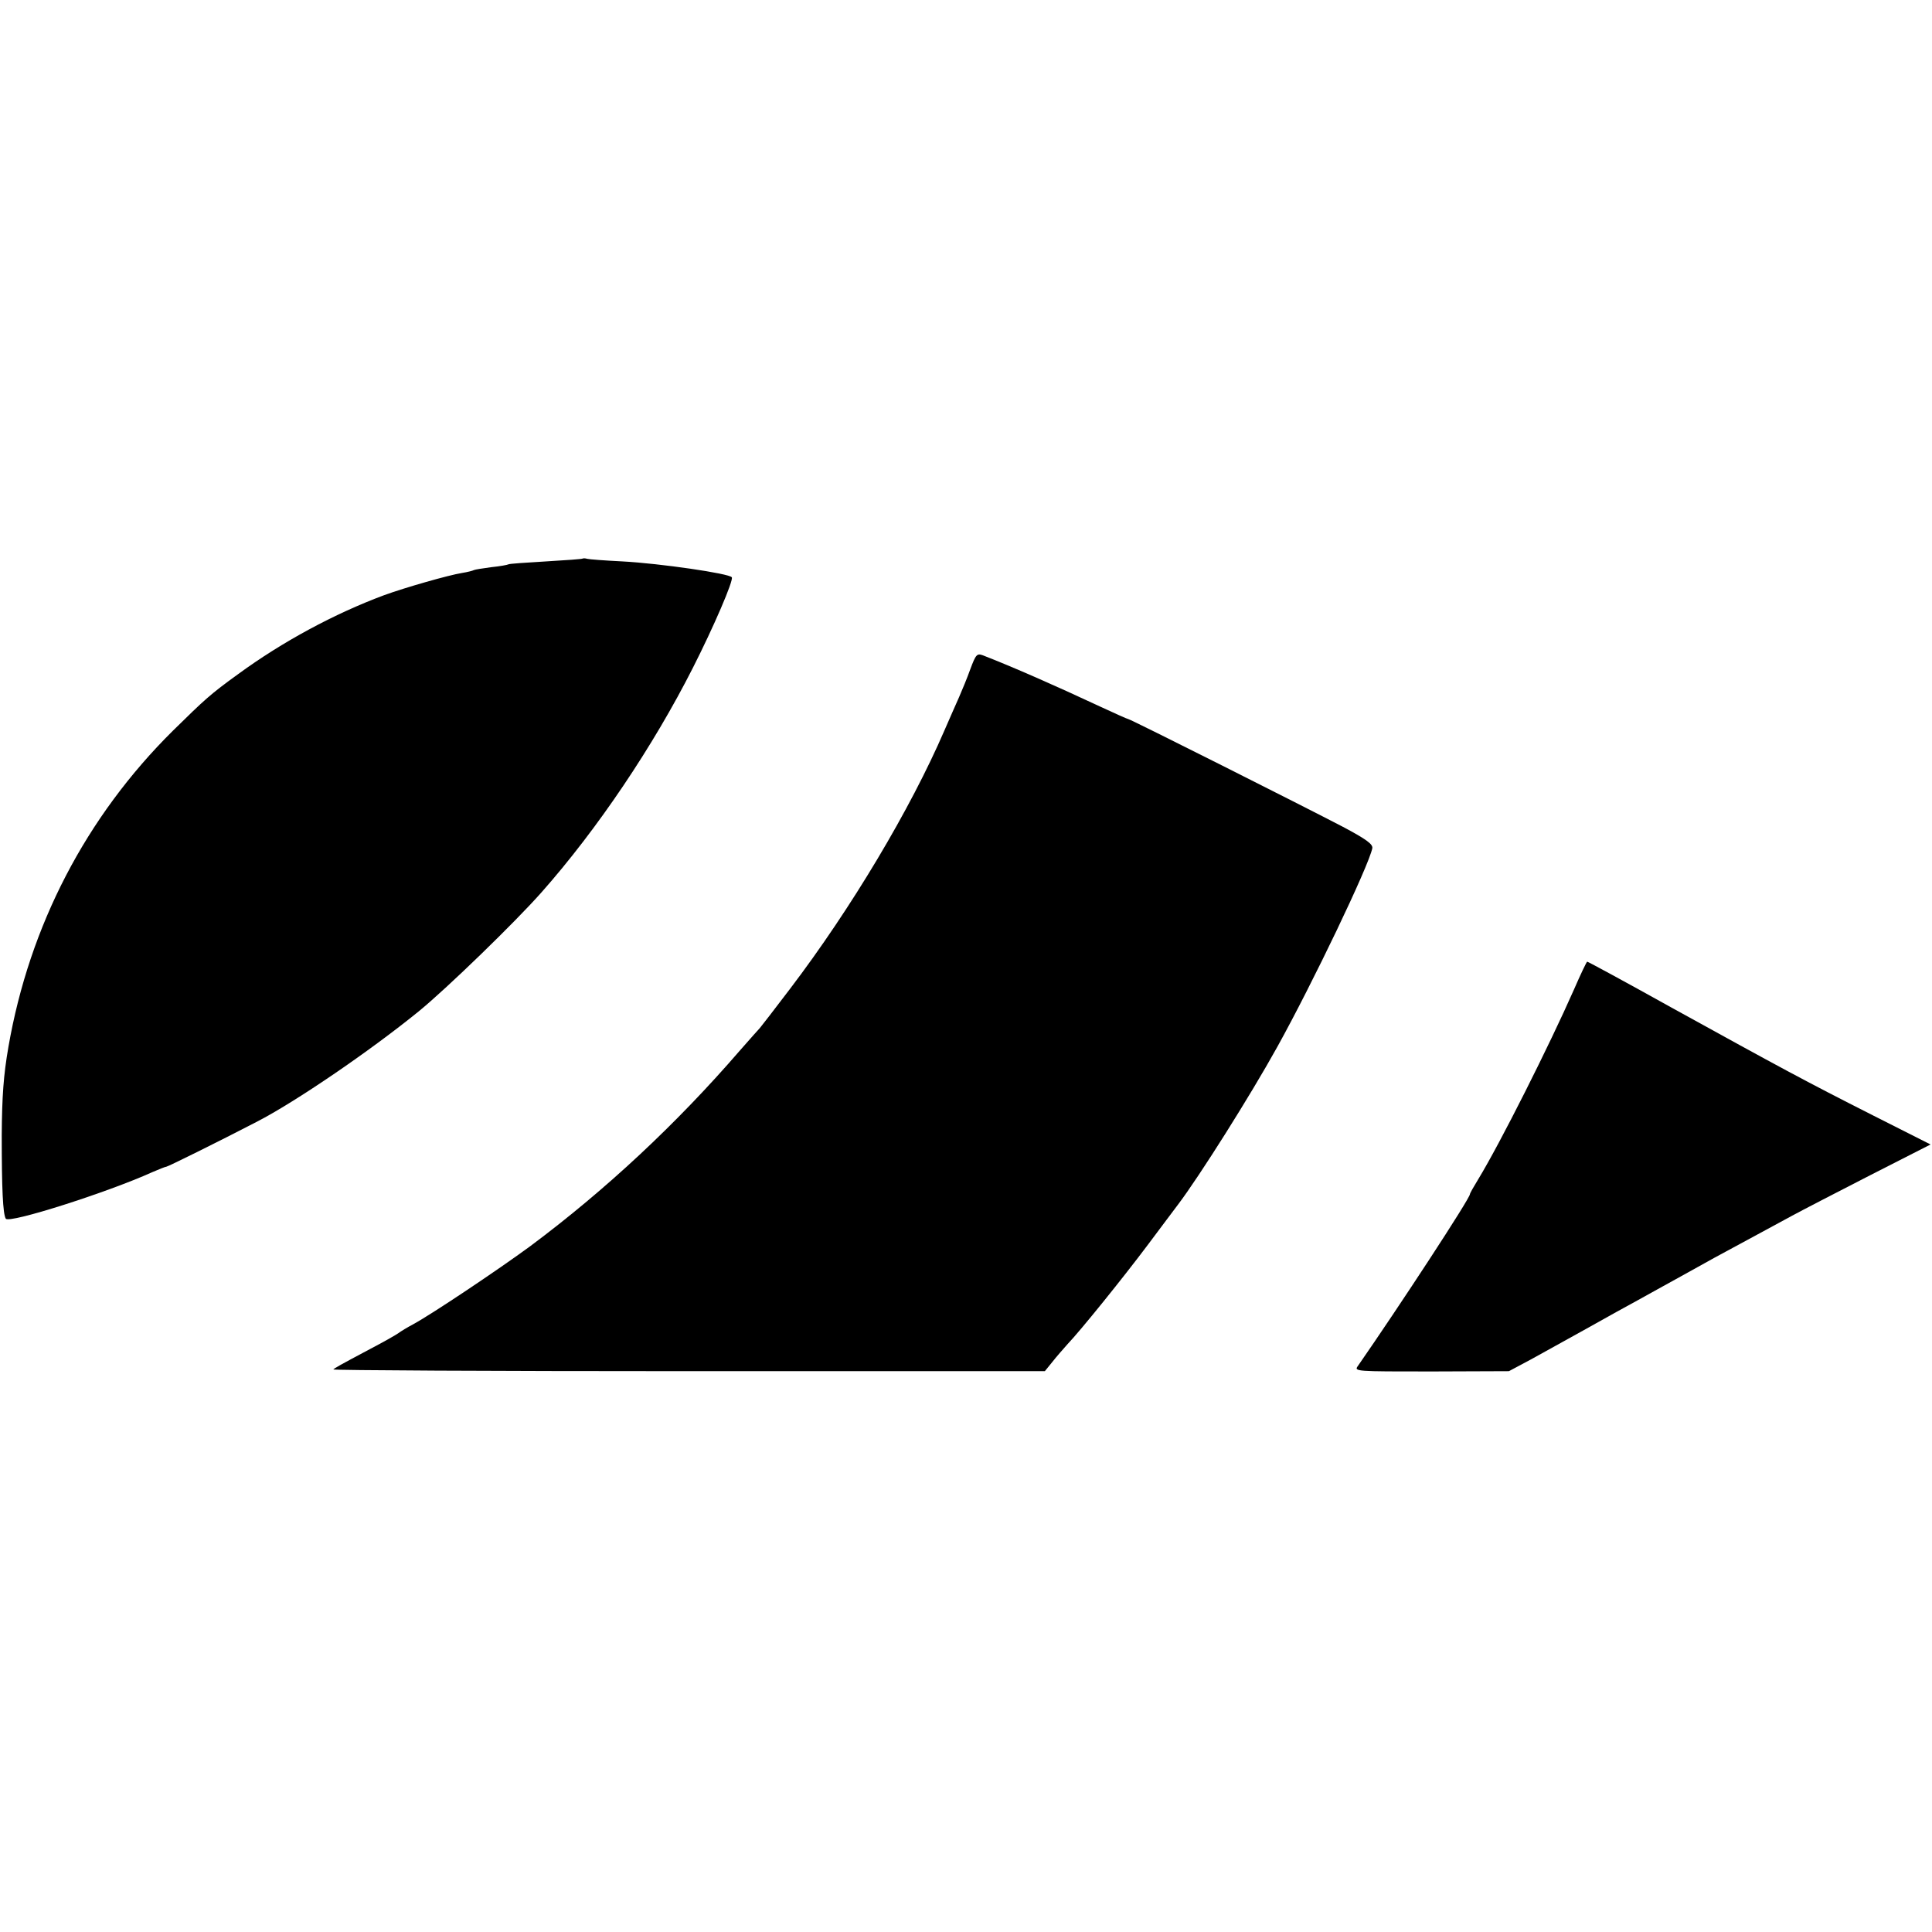 <?xml version="1.0" standalone="no"?>
<!DOCTYPE svg PUBLIC "-//W3C//DTD SVG 20010904//EN"
 "http://www.w3.org/TR/2001/REC-SVG-20010904/DTD/svg10.dtd">
<svg version="1.0" xmlns="http://www.w3.org/2000/svg"
 width="669pt" height="669pt" viewBox="0 0 669 669"
 preserveAspectRatio="xMidYMid meet">
<g transform="translate(0,669) scale(0.1,-0.1)"
fill="#000000" stroke="none">
<path d="M2018 4756 c-1 -2 -59 -6 -127 -10 -68 -4 -127 -8 -130 -10 -3 -2
-30 -7 -60 -10 -29 -4 -56 -8 -60 -10 -3 -2 -22 -7 -41 -10 -45 -7 -199 -51
-270 -77 -172 -64 -352 -161 -505 -273 -97 -70 -116 -88 -226 -196 -301 -298
-497 -675 -570 -1096 -17 -98 -22 -171 -23 -304 0 -188 4 -273 14 -290 11 -18
355 92 507 161 24 10 45 19 49 19 5 0 183 88 314 156 132 68 389 243 560 382
98 80 334 309 425 412 193 218 387 506 525 779 71 140 141 302 134 312 -8 13
-248 48 -379 55 -60 3 -115 7 -122 9 -6 2 -13 2 -15 1z"/>
<path d="M3360 4373 c-11 -31 -29 -74 -39 -97 -10 -22 -33 -75 -51 -116 -117
-271 -322 -615 -535 -895 -54 -71 -101 -132 -104 -135 -3 -3 -35 -39 -71 -80
-217 -251 -462 -480 -725 -676 -109 -80 -337 -233 -405 -270 -19 -10 -42 -24
-50 -30 -8 -6 -52 -31 -98 -55 -109 -58 -121 -65 -128 -71 -3 -3 550 -6 1229
-6 l1235 0 26 32 c14 18 38 45 53 62 44 46 191 228 278 344 43 58 91 121 105
140 74 98 250 377 343 545 121 218 317 627 329 688 2 14 -21 31 -102 74 -136
71 -736 373 -743 373 -3 0 -47 20 -99 44 -154 72 -302 137 -405 177 -20 7 -24
3 -43 -48z"/>
<path d="M5450 3263 c-85 -193 -256 -533 -331 -656 -16 -26 -29 -49 -29 -52 0
-15 -245 -389 -388 -595 -14 -19 -8 -19 255 -19 l268 1 75 40 c41 23 129 71
195 108 66 37 145 81 175 97 30 17 98 54 150 83 91 51 133 74 265 145 33 18
87 47 120 65 33 18 155 81 270 140 l210 107 -200 101 c-237 120 -318 164 -697
373 -158 88 -289 159 -292 159 -2 0 -23 -44 -46 -97z"/>
</g>
</svg>
